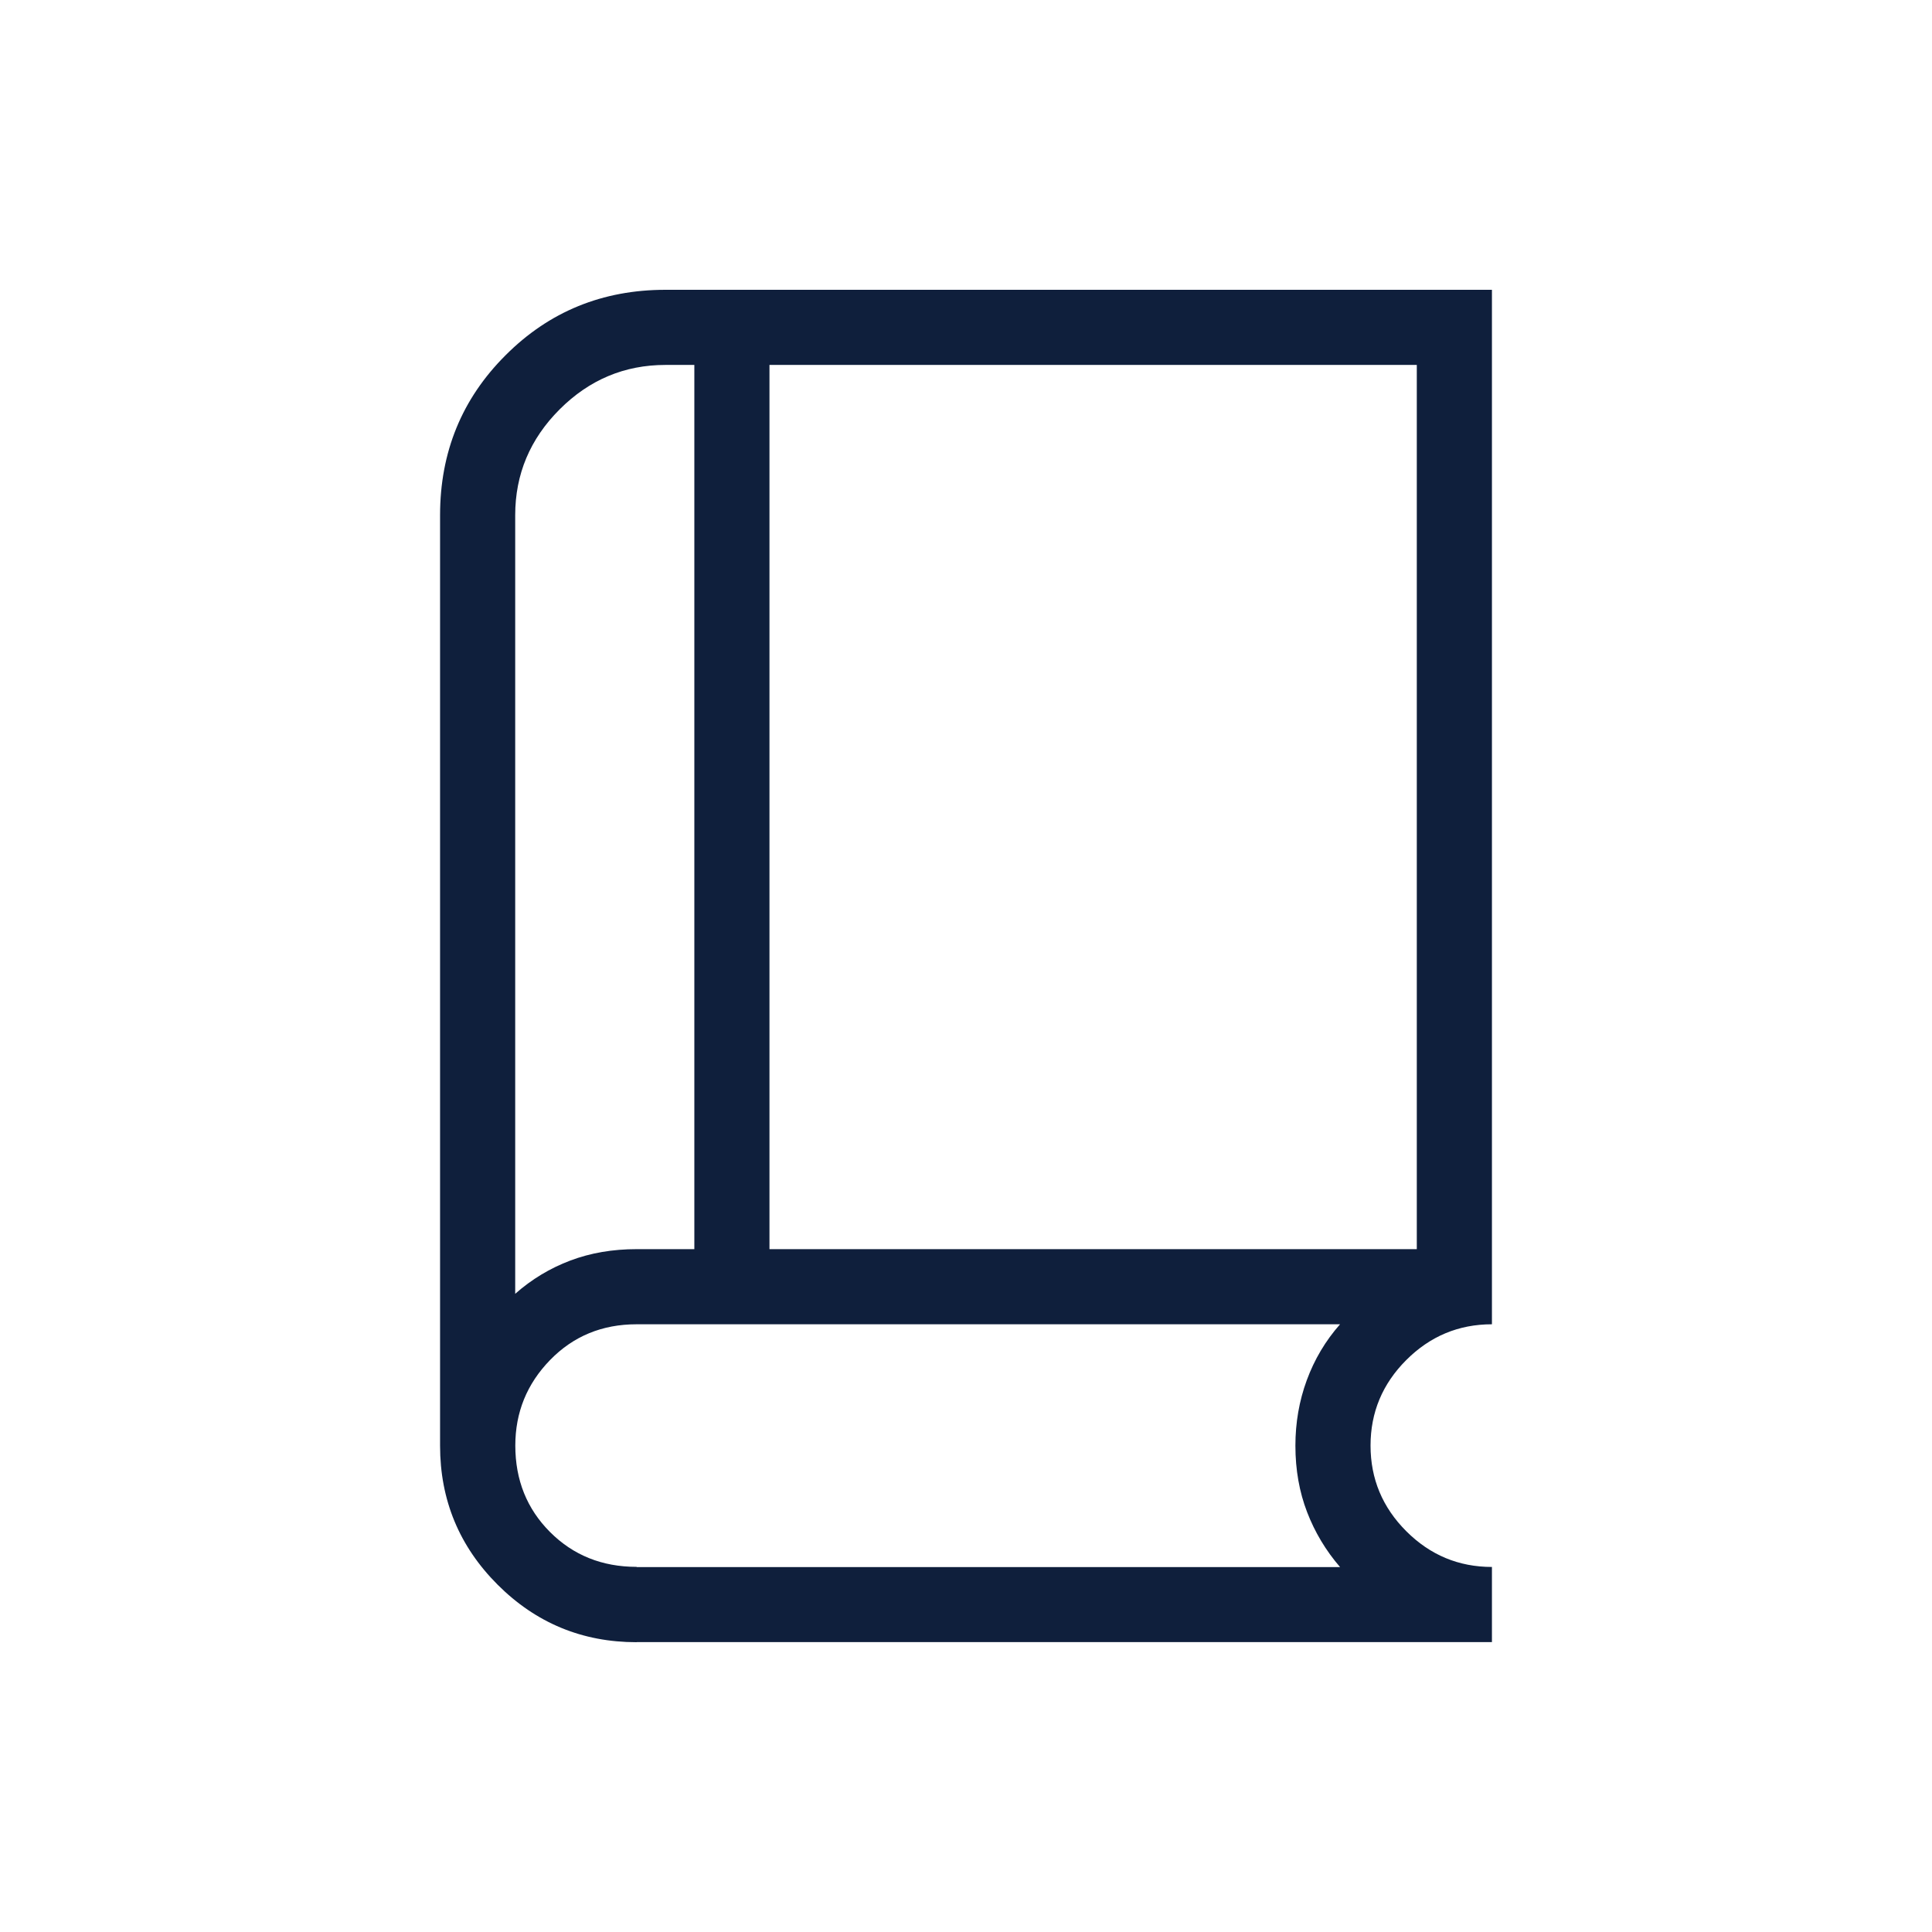 <?xml version="1.0" encoding="UTF-8"?> <svg xmlns="http://www.w3.org/2000/svg" id="Layer_1" width="180" height="180" viewBox="0 0 180 180"><defs><style>.cls-1{fill:#0f1f3c;stroke-width:0px;}</style></defs><path class="cls-1" d="M59.31,153c-5.06,0-9.38-1.79-12.95-5.36-3.57-3.57-5.36-7.89-5.36-12.95V48c0-5.87,2.03-10.84,6.1-14.9,4.06-4.07,9.03-6.1,14.9-6.1h77v96.38c-3.1,0-5.76,1.11-7.98,3.33-2.22,2.22-3.33,4.88-3.33,7.97,0,3.1,1.11,5.76,3.33,7.98,2.22,2.22,4.88,3.33,7.98,3.33v7H59.31ZM48,120.54c1.54-1.36,3.26-2.39,5.14-3.1,1.89-.71,3.94-1.06,6.17-1.06h5.38V34h-2.69c-3.81,0-7.1,1.38-9.86,4.14-2.76,2.76-4.14,6.05-4.14,9.86v72.54ZM71.69,116.38h60.31V34h-60.31v82.38ZM48,120.54V36.69v83.85ZM59.31,146h65.54c-1.33-1.54-2.35-3.25-3.07-5.12-.72-1.87-1.09-3.93-1.09-6.19,0-2.13.35-4.17,1.06-6.1.71-1.93,1.74-3.67,3.1-5.21H59.31c-3.21,0-5.9,1.11-8.06,3.33-2.16,2.22-3.24,4.88-3.24,7.97,0,3.21,1.08,5.9,3.24,8.06,2.16,2.16,4.85,3.24,8.06,3.24Z"></path></svg> 